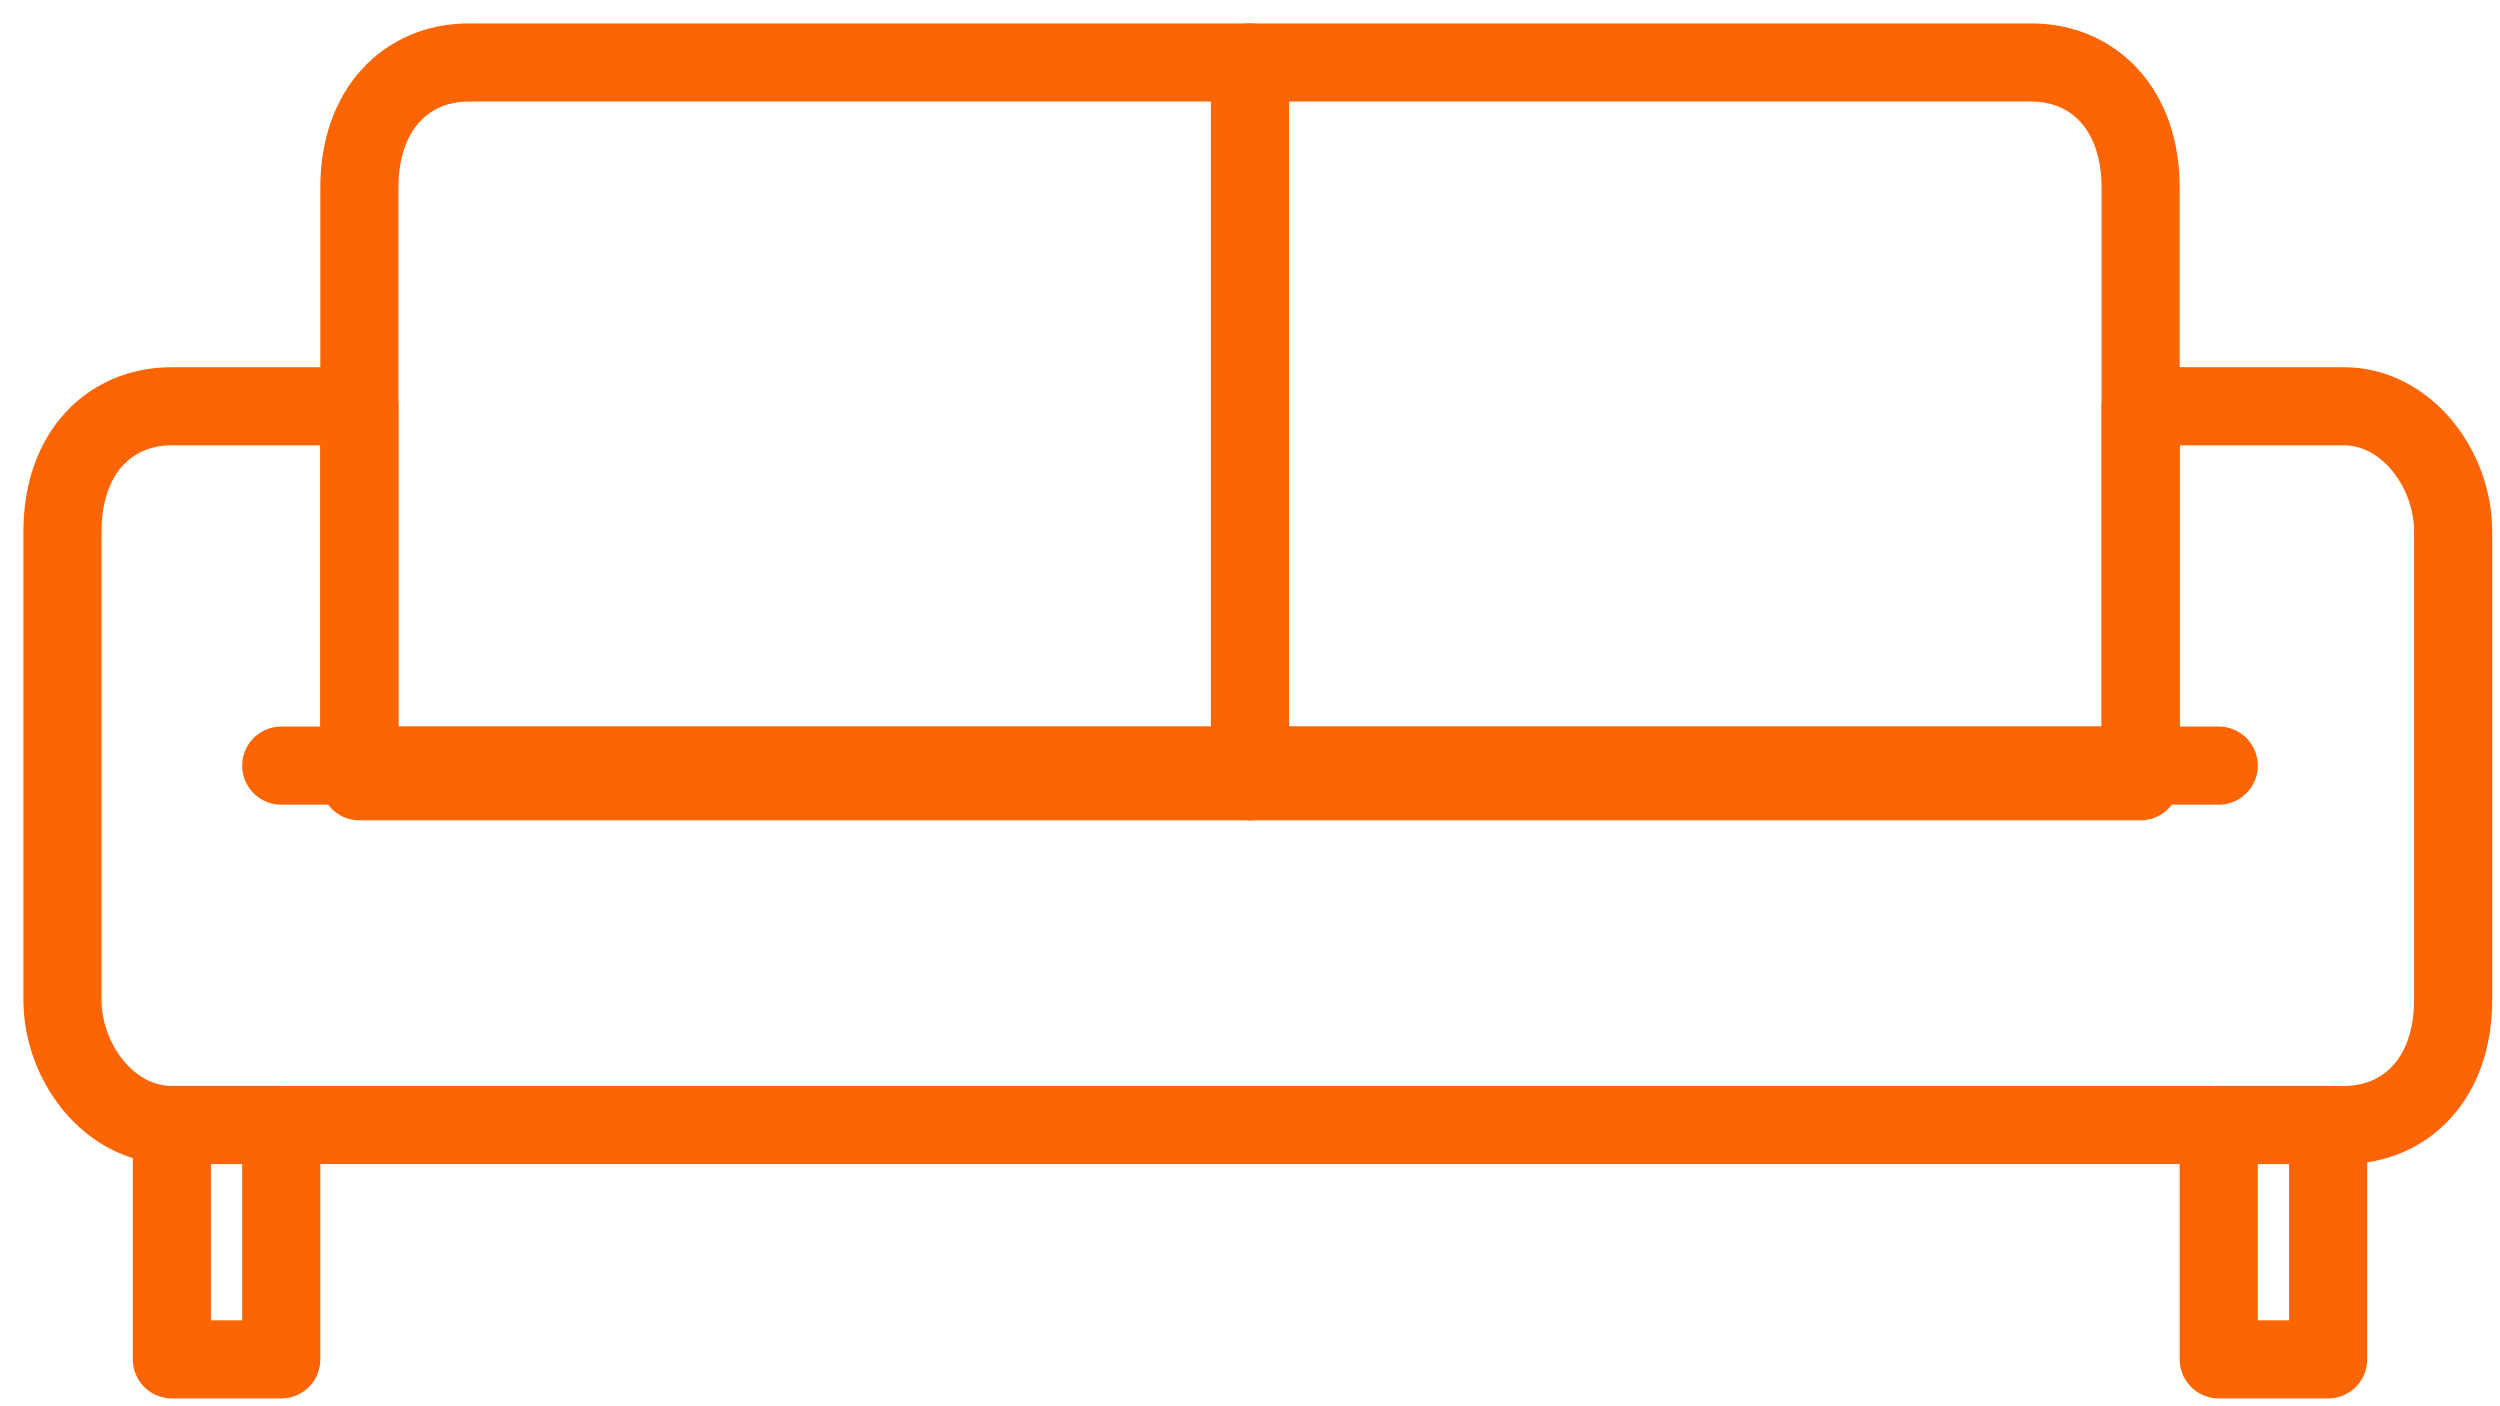 <?xml version="1.0" encoding="UTF-8"?>
<svg xmlns="http://www.w3.org/2000/svg" version="1.1" viewBox="0 0 16 9">
  <defs>
    <style>
      .cls-1 {
        fill: none;
        stroke: #fd6403;
        stroke-linecap: round;
        stroke-linejoin: round;
        stroke-width: .5px;
      }
    </style>
  </defs>
  <!-- Generator: Adobe Illustrator 28.7.1, SVG Export Plug-In . SVG Version: 1.2.0 Build 142)  -->
  <g>
    <g id="Livello_1">
      <path class="cls-1" d="M1.8,4.9h12.4H1.8Z"/>
      <path class="cls-1" d="M8,.4h5c.4,0,.7.3.7.8v3.8h-5.7V.4Z"/>
      <path class="cls-1" d="M8,.4H3c-.4,0-.7.3-.7.8v3.8h5.7V.4Z"/>
      <rect class="cls-1" x="1.1" y="7.2" width=".7" height="1.5"/>
      <rect class="cls-1" x="14.2" y="7.2" width=".7" height="1.5"/>
      <path class="cls-1" d="M14.9,2.6h-1.2v2.3H2.3v-2.3h-1.2c-.4,0-.7.3-.7.8v3c0,.4.3.8.7.8h13.9c.4,0,.7-.3.7-.8v-3c0-.4-.3-.8-.7-.8Z"/>
    </g>
  </g>
</svg>